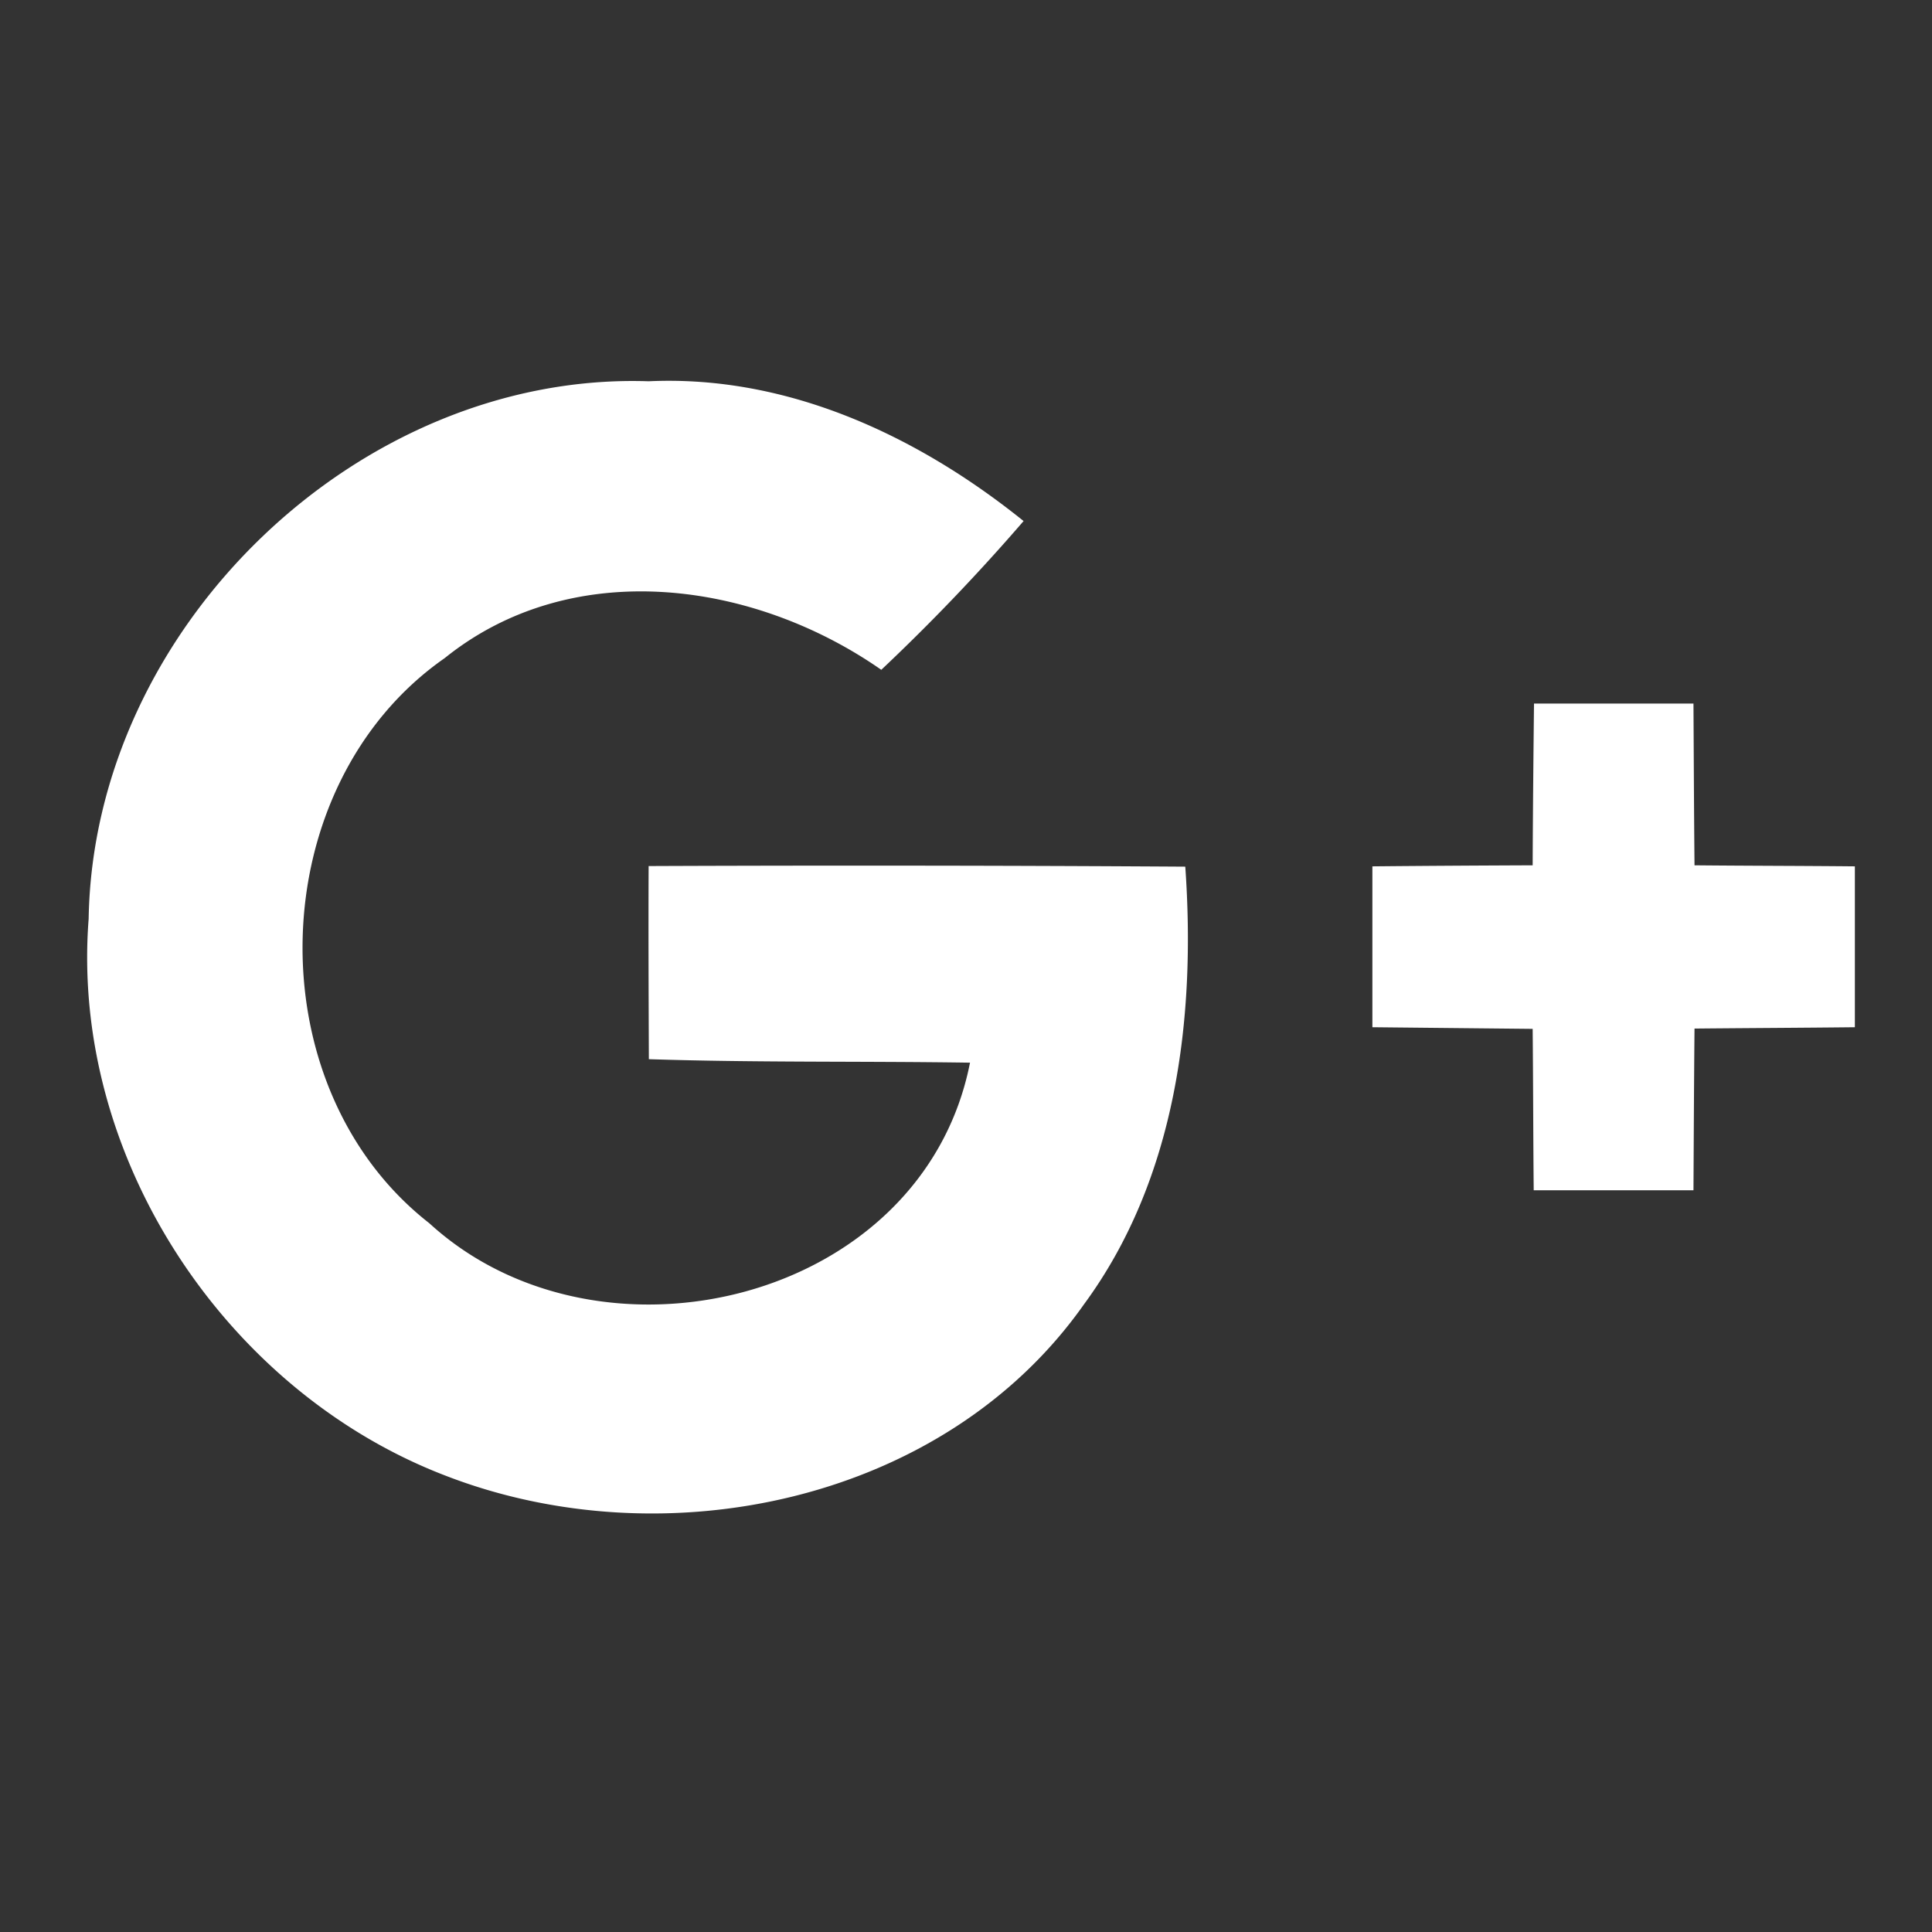 <svg xmlns="http://www.w3.org/2000/svg" width="26" height="26">
    <rect width="100%" height="100%" fill="#333333" stroke="none"/>
    <path fill="#FFF" fill-rule="evenodd" d="M22.804 13.842c-.007.728-.01 1.452-.014 2.176h-2.15c-.007-.724-.007-1.448-.014-2.172l-2.157-.022v-2.165c.717-.007 1.435-.011 2.157-.014.003-.728.01-1.452.018-2.177h2.146c.004.725.007 1.452.014 2.177.718.007 1.44.007 2.158.014v2.165c-.718.008-1.436.011-2.158.018zM5.991 19.857c-2.955-1.135-5.047-4.283-4.798-7.492C1.258 8.439 4.836 5 8.729 5.131c1.865-.087 3.618.731 5.046 1.881a27.043 27.043 0 0 1-1.915 2.002c-1.717-1.198-4.159-1.54-5.876-.157-2.457 1.714-2.569 5.76-.206 7.605 2.298 2.104 6.641 1.059 7.276-2.161-1.44-.022-2.882 0-4.322-.047-.003-.867-.007-1.732-.003-2.599a695.56 695.56 0 0 1 7.222.008c.144 2.038-.123 4.206-1.364 5.891-1.879 2.667-5.653 3.446-8.596 2.303z"/>
</svg>
